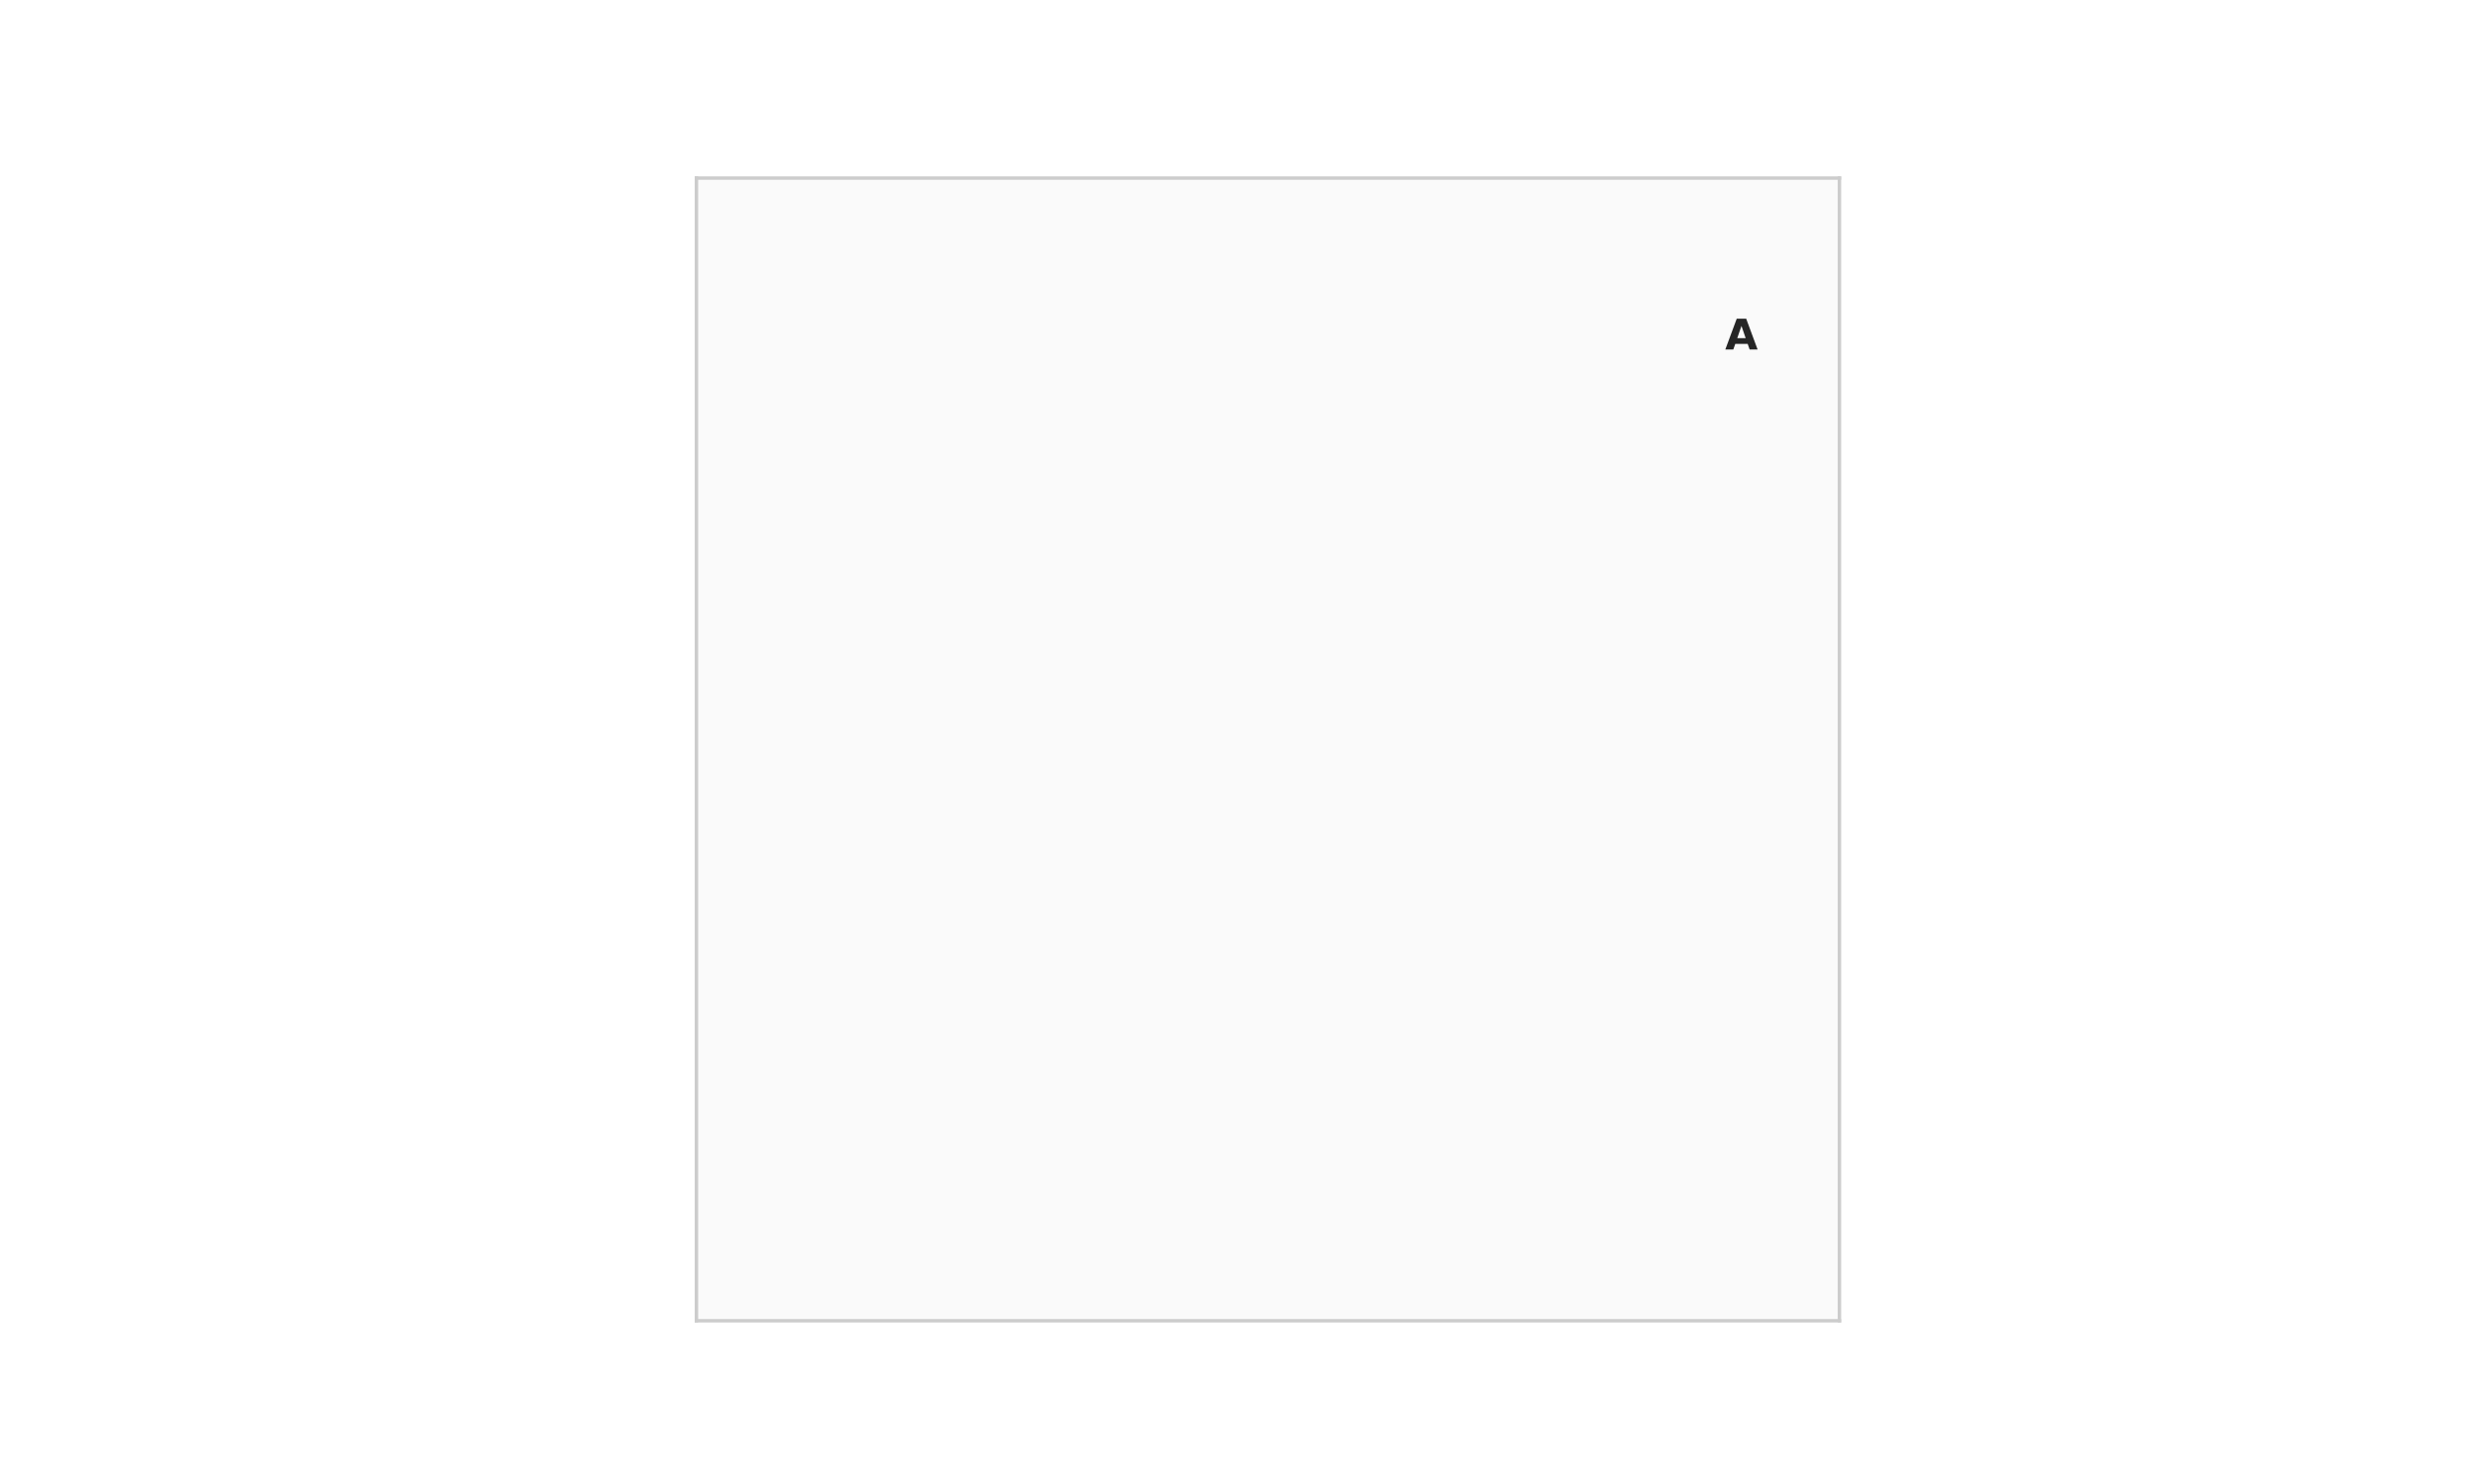<?xml version="1.0" encoding="utf-8" standalone="no"?>
<!DOCTYPE svg PUBLIC "-//W3C//DTD SVG 1.1//EN"
  "http://www.w3.org/Graphics/SVG/1.1/DTD/svg11.dtd">
<svg xmlns:xlink="http://www.w3.org/1999/xlink" width="720pt" height="432pt" viewBox="0 0 720 432" xmlns="http://www.w3.org/2000/svg" version="1.1">
 <defs>
  <style type="text/css">*{stroke-linejoin: round; stroke-linecap: butt}</style>
 </defs>
 <g id="figure_1">
  <g id="patch_1">
   <path d="M 0 432 
L 720 432 
L 720 0 
L 0 0 
z
" style="fill: #ffffff"/>
  </g>
  <g id="axes_1">
   <g id="patch_2">
    <path d="M 202.68 384.48 
L 535.32 384.48 
L 535.32 51.84 
L 202.68 51.84 
z
" style="fill: #fafafa"/>
   </g>
   <g id="matplotlib.axis_1"/>
   <g id="matplotlib.axis_2"/>
   <g id="patch_3">
    <path d="M 535.32 51.84 
L 1533.24 51.84 
L 867.96 -613.44 
z
" clip-path="url(#p2612ee6240)" style="fill: #1f77b4; opacity: 0.7; stroke: #1f77b4; stroke-linejoin: miter"/>
   </g>
   <g id="patch_4">
    <path d="M 2131.992 -47.952 
L 2930.328 -47.952 
L 2398.104 -580.176 
z
" clip-path="url(#p2612ee6240)" style="fill: #ff7f0e; opacity: 0.7; stroke: #ff7f0e; stroke-linejoin: miter"/>
   </g>
   <g id="patch_5">
    <path d="M 618.48 51.84 
C 618.48 36.398 614.179 21.256 606.06 8.12 
C 597.942 -5.016 586.322 -15.635 572.51 -22.541 
" clip-path="url(#p2612ee6240)" style="fill: none; stroke: #1f77b4; stroke-linejoin: miter"/>
   </g>
   <g id="patch_6">
    <path d="M 1450.08 51.84 
C 1450.08 61.388 1451.724 70.866 1454.941 79.856 
C 1458.158 88.846 1462.899 97.215 1468.956 104.596 
C 1475.014 111.977 1482.297 118.26 1490.487 123.169 
C 1498.677 128.078 1507.651 131.539 1517.016 133.402 
C 1526.381 135.265 1535.997 135.501 1545.442 134.1 
C 1554.887 132.699 1564.021 129.682 1572.441 125.181 
C 1580.862 120.68 1588.445 114.762 1594.857 107.687 
C 1601.27 100.612 1606.416 92.485 1610.07 83.664 
C 1613.724 74.842 1615.831 65.457 1616.3 55.92 
C 1616.768 46.384 1615.591 36.837 1612.819 27.7 
C 1610.047 18.563 1605.723 9.971 1600.035 2.302 
C 1594.347 -5.368 1587.38 -12 1579.441 -17.305 
C 1571.502 -22.61 1562.708 -26.508 1553.446 -28.828 
C 1544.184 -31.148 1534.591 -31.855 1525.089 -30.92 
C 1515.587 -29.984 1506.316 -27.418 1497.685 -23.336 
C 1489.053 -19.253 1481.189 -13.715 1474.437 -6.963 
" clip-path="url(#p2612ee6240)" style="fill: none; stroke: #1f77b4; stroke-linejoin: miter"/>
   </g>
   <g id="patch_7">
    <path d="M 830.77 -539.059 
C 846.379 -531.255 864.055 -528.558 881.281 -531.354 
C 898.507 -534.149 914.423 -542.297 926.763 -554.637 
" clip-path="url(#p2612ee6240)" style="fill: none; stroke: #1f77b4; stroke-linejoin: miter"/>
   </g>
   <g id="patch_8">
    <path d="M 2198.52 -47.952 
C 2198.52 -60.306 2195.079 -72.419 2188.584 -82.928 
C 2182.089 -93.437 2172.794 -101.932 2161.744 -107.456 
" clip-path="url(#p2612ee6240)" style="fill: none; stroke: #ff7f0e; stroke-linejoin: miter"/>
   </g>
   <g id="patch_9">
    <path d="M 2863.8 -47.952 
C 2863.8 -40.313 2865.116 -32.731 2867.689 -25.539 
C 2870.262 -18.347 2874.055 -11.652 2878.901 -5.747 
C 2883.747 0.158 2889.574 5.184 2896.126 9.111 
C 2902.678 13.038 2909.857 15.807 2917.349 17.298 
C 2924.841 18.788 2932.534 18.977 2940.09 17.856 
C 2947.646 16.735 2954.952 14.321 2961.689 10.72 
C 2968.426 7.12 2974.492 2.385 2979.622 -3.275 
C 2984.752 -8.934 2988.869 -15.436 2991.792 -22.493 
C 2994.715 -29.55 2996.401 -37.058 2996.776 -44.688 
C 2997.151 -52.317 2996.209 -59.954 2993.991 -67.264 
C 2991.774 -74.574 2988.314 -81.447 2983.764 -87.583 
C 2979.213 -93.718 2973.64 -99.024 2967.289 -103.268 
C 2960.938 -107.512 2953.903 -110.63 2946.493 -112.486 
C 2939.083 -114.342 2931.409 -114.908 2923.807 -114.16 
C 2916.205 -113.411 2908.789 -111.359 2901.884 -108.093 
C 2894.978 -104.827 2888.687 -100.396 2883.286 -94.994 
" clip-path="url(#p2612ee6240)" style="fill: none; stroke: #ff7f0e; stroke-linejoin: miter"/>
   </g>
   <g id="patch_10">
    <path d="M 2368.352 -520.672 
C 2380.839 -514.428 2394.98 -512.271 2408.761 -514.507 
C 2422.541 -516.743 2435.275 -523.262 2445.146 -533.134 
" clip-path="url(#p2612ee6240)" style="fill: none; stroke: #ff7f0e; stroke-linejoin: miter"/>
   </g>
   <g id="patch_11">
    <path d="M 202.68 384.48 
L 202.68 51.84 
" style="fill: none; stroke: #cccccc; stroke-linejoin: miter; stroke-linecap: square"/>
   </g>
   <g id="patch_12">
    <path d="M 535.32 384.48 
L 535.32 51.84 
" style="fill: none; stroke: #cccccc; stroke-linejoin: miter; stroke-linecap: square"/>
   </g>
   <g id="patch_13">
    <path d="M 202.68 384.48 
L 535.32 384.48 
" style="fill: none; stroke: #cccccc; stroke-linejoin: miter; stroke-linecap: square"/>
   </g>
   <g id="patch_14">
    <path d="M 202.68 51.84 
L 535.32 51.84 
" style="fill: none; stroke: #cccccc; stroke-linejoin: miter; stroke-linecap: square"/>
   </g>
   <g id="text_1">
    <!-- A -->
    <g style="fill: #262626" transform="translate(502.056 101.736) scale(0.12 -0.12)">
     <defs>
      <path id="DejaVuSans-Bold-41" d="M 3419 850 
L 1538 850 
L 1241 0 
L 31 0 
L 1759 4666 
L 3194 4666 
L 4922 0 
L 3713 0 
L 3419 850 
z
M 1838 1716 
L 3116 1716 
L 2478 3572 
L 1838 1716 
z
" transform="scale(0.016)"/>
     </defs>
     <use xlink:href="#DejaVuSans-Bold-41"/>
    </g>
   </g>
   <g id="text_2">
    <!-- B -->
    <g style="fill: #262626" transform="translate(1499.976 101.736) scale(0.12 -0.12)">
     <defs>
      <path id="DejaVuSans-Bold-42" d="M 2456 2859 
Q 2741 2859 2887 2984 
Q 3034 3109 3034 3353 
Q 3034 3594 2887 3720 
Q 2741 3847 2456 3847 
L 1791 3847 
L 1791 2859 
L 2456 2859 
z
M 2497 819 
Q 2859 819 3042 972 
Q 3225 1125 3225 1434 
Q 3225 1738 3044 1889 
Q 2863 2041 2497 2041 
L 1791 2041 
L 1791 819 
L 2497 819 
z
M 3616 2497 
Q 4003 2384 4215 2081 
Q 4428 1778 4428 1338 
Q 4428 663 3972 331 
Q 3516 0 2584 0 
L 588 0 
L 588 4666 
L 2394 4666 
Q 3366 4666 3802 4372 
Q 4238 4078 4238 3431 
Q 4238 3091 4078 2852 
Q 3919 2613 3616 2497 
z
" transform="scale(0.016)"/>
     </defs>
     <use xlink:href="#DejaVuSans-Bold-42"/>
    </g>
   </g>
   <g id="text_3">
    <!-- C -->
    <g style="fill: #262626" transform="translate(834.696 -563.544) scale(0.12 -0.12)">
     <defs>
      <path id="DejaVuSans-Bold-43" d="M 4288 256 
Q 3956 84 3597 -3 
Q 3238 -91 2847 -91 
Q 1681 -91 1000 561 
Q 319 1213 319 2328 
Q 319 3447 1000 4098 
Q 1681 4750 2847 4750 
Q 3238 4750 3597 4662 
Q 3956 4575 4288 4403 
L 4288 3438 
Q 3953 3666 3628 3772 
Q 3303 3878 2944 3878 
Q 2300 3878 1931 3465 
Q 1563 3053 1563 2328 
Q 1563 1606 1931 1193 
Q 2300 781 2944 781 
Q 3303 781 3628 887 
Q 3953 994 4288 1222 
L 4288 256 
z
" transform="scale(0.016)"/>
     </defs>
     <use xlink:href="#DejaVuSans-Bold-43"/>
    </g>
   </g>
   <g id="text_4">
    <!-- D -->
    <g style="fill: #262626" transform="translate(2148.624 1.944) scale(0.12 -0.12)">
     <defs>
      <path id="DejaVuSans-Bold-44" d="M 1791 3756 
L 1791 909 
L 2222 909 
Q 2959 909 3348 1275 
Q 3738 1641 3738 2338 
Q 3738 3031 3350 3393 
Q 2963 3756 2222 3756 
L 1791 3756 
z
M 588 4666 
L 1856 4666 
Q 2919 4666 3439 4514 
Q 3959 4363 4331 4000 
Q 4659 3684 4818 3271 
Q 4978 2859 4978 2338 
Q 4978 1809 4818 1395 
Q 4659 981 4331 666 
Q 3956 303 3431 151 
Q 2906 0 1856 0 
L 588 0 
L 588 4666 
z
" transform="scale(0.016)"/>
     </defs>
     <use xlink:href="#DejaVuSans-Bold-44"/>
    </g>
   </g>
   <g id="text_5">
    <!-- E -->
    <g style="fill: #262626" transform="translate(2946.96 1.944) scale(0.12 -0.12)">
     <defs>
      <path id="DejaVuSans-Bold-45" d="M 588 4666 
L 3834 4666 
L 3834 3756 
L 1791 3756 
L 1791 2888 
L 3713 2888 
L 3713 1978 
L 1791 1978 
L 1791 909 
L 3903 909 
L 3903 0 
L 588 0 
L 588 4666 
z
" transform="scale(0.016)"/>
     </defs>
     <use xlink:href="#DejaVuSans-Bold-45"/>
    </g>
   </g>
   <g id="text_6">
    <!-- F -->
    <g style="fill: #262626" transform="translate(2414.736 -530.28) scale(0.12 -0.12)">
     <defs>
      <path id="DejaVuSans-Bold-46" d="M 588 4666 
L 3834 4666 
L 3834 3756 
L 1791 3756 
L 1791 2888 
L 3713 2888 
L 3713 1978 
L 1791 1978 
L 1791 0 
L 588 0 
L 588 4666 
z
" transform="scale(0.016)"/>
     </defs>
     <use xlink:href="#DejaVuSans-Bold-46"/>
    </g>
   </g>
  </g>
 </g>
 <defs>
  <clipPath id="p2612ee6240">
   <rect x="202.68" y="51.84" width="332.64" height="332.64"/>
  </clipPath>
 </defs>
</svg>
